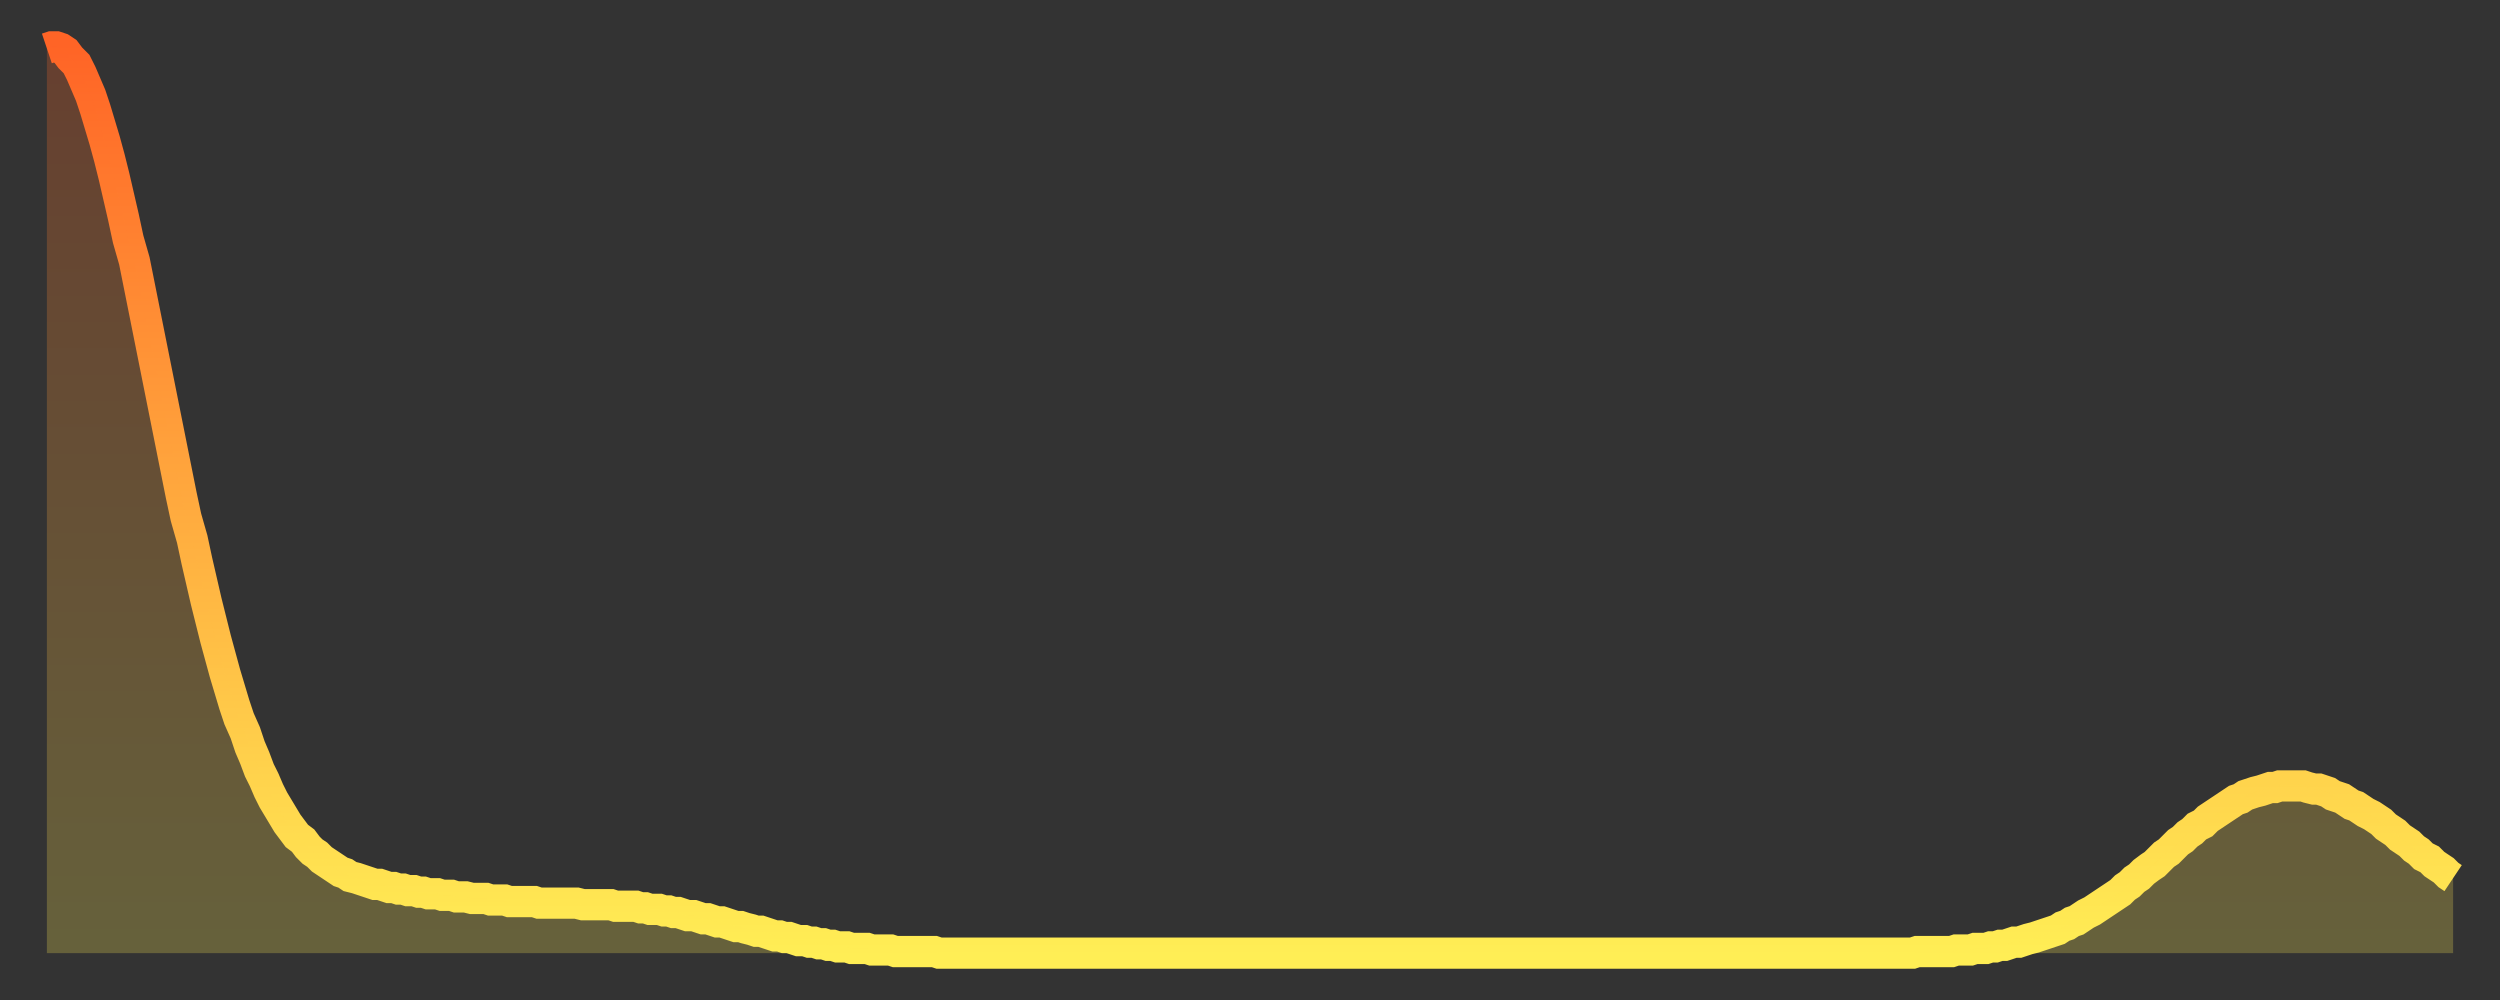 <?xml version="1.0" encoding="utf-8" ?>
<svg baseProfile="full" height="64" version="1.1" width="160" xmlns="http://www.w3.org/2000/svg" xmlns:ev="http://www.w3.org/2001/xml-events" xmlns:xlink="http://www.w3.org/1999/xlink"><rect width="100%" height="100%" fill="#333333" stroke="none"/><defs><linearGradient id="id976090" x1="0" x2="0" y1="0" y2="1"><stop offset="0%" stop-color="#ff6426" /><stop offset="50%" stop-color="#ffa93e" /><stop offset="100%" stop-color="#ffee55" /></linearGradient></defs><g transform="translate(3,3)"><g><path d="M 0.0 0.1 0.3 0.0 0.6 0.0 0.9 0.1 1.2 0.3 1.5 0.7 1.9 1.1 2.2 1.7 2.5 2.4 2.8 3.1 3.1 4.0 3.4 5.0 3.7 6.0 4.0 7.1 4.3 8.3 4.6 9.6 4.9 10.9 5.2 12.3 5.6 13.7 5.9 15.2 6.2 16.7 6.5 18.2 6.8 19.7 7.1 21.2 7.4 22.7 7.7 24.2 8.0 25.7 8.3 27.2 8.6 28.7 8.9 30.1 9.3 31.5 9.6 32.9 9.9 34.2 10.2 35.5 10.5 36.7 10.8 37.9 11.1 39.0 11.4 40.1 11.7 41.1 12.0 42.1 12.3 43.0 12.7 43.9 13.0 44.8 13.3 45.5 13.6 46.3 13.9 46.9 14.2 47.6 14.5 48.2 14.8 48.7 15.1 49.2 15.4 49.7 15.7 50.1 16.0 50.5 16.4 50.8 16.7 51.2 17.0 51.5 17.3 51.7 17.6 52.0 17.9 52.2 18.2 52.4 18.5 52.6 18.8 52.8 19.1 52.9 19.4 53.1 19.8 53.2 20.1 53.3 20.4 53.4 20.7 53.5 21.0 53.6 21.3 53.6 21.6 53.7 21.9 53.8 22.2 53.8 22.5 53.9 22.8 53.9 23.1 54.0 23.5 54.0 23.8 54.1 24.1 54.1 24.4 54.2 24.7 54.2 25.0 54.2 25.3 54.3 25.6 54.3 25.9 54.3 26.2 54.4 26.5 54.4 26.8 54.4 27.2 54.5 27.5 54.5 27.8 54.5 28.1 54.5 28.4 54.6 28.7 54.6 29.0 54.6 29.3 54.6 29.6 54.7 29.9 54.7 30.2 54.7 30.6 54.7 30.9 54.7 31.2 54.7 31.5 54.8 31.8 54.8 32.1 54.8 32.4 54.8 32.7 54.8 33.0 54.8 33.3 54.8 33.6 54.8 33.9 54.8 34.3 54.9 34.6 54.9 34.9 54.9 35.2 54.9 35.5 54.9 35.8 54.9 36.1 54.9 36.4 55.0 36.7 55.0 37.0 55.0 37.3 55.0 37.7 55.0 38.0 55.1 38.3 55.1 38.6 55.2 38.9 55.2 39.2 55.2 39.5 55.3 39.8 55.3 40.1 55.4 40.4 55.4 40.7 55.5 41.0 55.6 41.4 55.6 41.7 55.7 42.0 55.8 42.3 55.8 42.6 55.9 42.9 56.0 43.2 56.0 43.5 56.1 43.8 56.2 44.1 56.3 44.4 56.3 44.7 56.4 45.1 56.5 45.4 56.6 45.7 56.6 46.0 56.7 46.3 56.8 46.6 56.9 46.9 56.9 47.2 57.0 47.5 57.0 47.8 57.1 48.1 57.2 48.5 57.2 48.8 57.3 49.1 57.3 49.4 57.4 49.7 57.4 50.0 57.5 50.3 57.5 50.6 57.6 50.9 57.6 51.2 57.6 51.5 57.7 51.8 57.7 52.2 57.7 52.5 57.7 52.8 57.8 53.1 57.8 53.4 57.8 53.7 57.8 54.0 57.8 54.3 57.9 54.6 57.9 54.9 57.9 55.2 57.9 55.6 57.9 55.9 57.9 56.2 57.9 56.5 57.9 56.8 57.9 57.1 58.0 57.4 58.0 57.7 58.0 58.0 58.0 58.3 58.0 58.6 58.0 58.9 58.0 59.3 58.0 59.6 58.0 59.9 58.0 60.2 58.0 60.5 58.0 60.8 58.0 61.1 58.0 61.4 58.0 61.7 58.0 62.0 58.0 62.3 58.0 62.6 58.0 63.0 58.0 63.3 58.0 63.6 58.0 63.9 58.0 64.2 58.0 64.5 58.0 64.8 58.0 65.1 58.0 65.4 58.0 65.7 58.0 66.0 58.0 66.4 58.0 66.7 58.0 67.0 58.0 67.3 58.0 67.6 58.0 67.9 58.0 68.2 58.0 68.5 58.0 68.8 58.0 69.1 58.0 69.4 58.0 69.7 58.0 70.1 58.0 70.4 58.0 70.7 58.0 71.0 58.0 71.3 58.0 71.6 58.0 71.9 58.0 72.2 58.0 72.5 58.0 72.8 58.0 73.1 58.0 73.5 58.0 73.8 58.0 74.1 58.0 74.4 58.0 74.7 58.0 75.0 58.0 75.3 58.0 75.6 58.0 75.9 58.0 76.2 58.0 76.5 58.0 76.8 58.0 77.2 58.0 77.5 58.0 77.8 58.0 78.1 58.0 78.4 58.0 78.7 58.0 79.0 58.0 79.3 58.0 79.6 58.0 79.9 58.0 80.2 58.0 80.5 58.0 80.9 58.0 81.2 58.0 81.5 58.0 81.8 58.0 82.1 58.0 82.4 58.0 82.7 58.0 83.0 58.0 83.3 58.0 83.6 58.0 83.9 58.0 84.3 58.0 84.6 58.0 84.9 58.0 85.2 58.0 85.5 58.0 85.8 58.0 86.1 58.0 86.4 58.0 86.7 58.0 87.0 58.0 87.3 58.0 87.6 58.0 88.0 58.0 88.3 58.0 88.6 58.0 88.9 58.0 89.2 58.0 89.5 58.0 89.8 58.0 90.1 58.0 90.4 58.0 90.7 58.0 91.0 58.0 91.4 58.0 91.7 58.0 92.0 58.0 92.3 58.0 92.6 58.0 92.9 58.0 93.2 58.0 93.5 58.0 93.8 58.0 94.1 58.0 94.4 58.0 94.7 58.0 95.1 58.0 95.4 58.0 95.7 58.0 96.0 58.0 96.3 58.0 96.6 58.0 96.9 58.0 97.2 58.0 97.5 58.0 97.8 58.0 98.1 58.0 98.4 58.0 98.8 58.0 99.1 58.0 99.4 58.0 99.7 58.0 100.0 58.0 100.3 58.0 100.6 58.0 100.9 58.0 101.2 58.0 101.5 58.0 101.8 58.0 102.2 58.0 102.5 58.0 102.8 58.0 103.1 58.0 103.4 58.0 103.7 58.0 104.0 58.0 104.3 58.0 104.6 58.0 104.9 58.0 105.2 58.0 105.5 58.0 105.9 58.0 106.2 58.0 106.5 58.0 106.8 58.0 107.1 58.0 107.4 58.0 107.7 58.0 108.0 58.0 108.3 58.0 108.6 58.0 108.9 58.0 109.3 58.0 109.6 58.0 109.9 58.0 110.2 58.0 110.5 58.0 110.8 58.0 111.1 58.0 111.4 58.0 111.7 58.0 112.0 58.0 112.3 58.0 112.6 58.0 113.0 58.0 113.3 58.0 113.6 58.0 113.9 58.0 114.2 58.0 114.5 58.0 114.8 58.0 115.1 58.0 115.4 58.0 115.7 58.0 116.0 58.0 116.3 58.0 116.7 58.0 117.0 58.0 117.3 58.0 117.6 58.0 117.9 58.0 118.2 58.0 118.5 58.0 118.8 58.0 119.1 58.0 119.4 58.0 119.7 57.9 120.1 57.9 120.4 57.9 120.7 57.9 121.0 57.9 121.3 57.9 121.6 57.9 121.9 57.9 122.2 57.8 122.5 57.8 122.8 57.8 123.1 57.8 123.4 57.7 123.8 57.7 124.1 57.7 124.4 57.6 124.7 57.6 125.0 57.5 125.3 57.5 125.6 57.4 125.9 57.3 126.2 57.3 126.5 57.2 126.8 57.1 127.2 57.0 127.5 56.9 127.8 56.8 128.1 56.7 128.4 56.6 128.7 56.5 129.0 56.3 129.3 56.2 129.6 56.0 129.9 55.9 130.2 55.7 130.5 55.5 130.9 55.3 131.2 55.1 131.5 54.9 131.8 54.7 132.1 54.5 132.4 54.3 132.7 54.1 133.0 53.8 133.3 53.6 133.6 53.3 133.9 53.1 134.2 52.8 134.6 52.5 134.9 52.3 135.2 52.0 135.5 51.7 135.8 51.5 136.1 51.2 136.4 50.9 136.7 50.7 137.0 50.4 137.3 50.2 137.6 49.9 138.0 49.7 138.3 49.4 138.6 49.2 138.9 49.0 139.2 48.8 139.5 48.6 139.8 48.4 140.1 48.2 140.4 48.1 140.7 47.9 141.0 47.8 141.3 47.7 141.7 47.6 142.0 47.5 142.3 47.4 142.6 47.4 142.9 47.3 143.2 47.3 143.5 47.3 143.8 47.3 144.1 47.3 144.4 47.3 144.7 47.4 145.1 47.5 145.4 47.5 145.7 47.6 146.0 47.7 146.3 47.9 146.6 48.0 146.9 48.1 147.2 48.3 147.5 48.5 147.8 48.6 148.1 48.8 148.4 49.0 148.8 49.2 149.1 49.4 149.4 49.6 149.7 49.9 150.0 50.1 150.3 50.3 150.6 50.6 150.9 50.8 151.2 51.0 151.5 51.3 151.8 51.5 152.1 51.8 152.5 52.0 152.8 52.3 153.1 52.5 153.4 52.7 153.7 53.0 154.0 53.2" fill="none" id="graph-curve" opacity="1" stroke="url(#id976090)" stroke-width="2" /><path d="M 0 58 L 0.0 0.1 0.3 0.0 0.6 0.0 0.9 0.1 1.2 0.3 1.5 0.7 1.9 1.1 2.2 1.7 2.5 2.4 2.8 3.1 3.1 4.0 3.4 5.0 3.7 6.0 4.0 7.1 4.3 8.3 4.6 9.6 4.9 10.9 5.2 12.3 5.6 13.7 5.9 15.2 6.2 16.7 6.5 18.2 6.8 19.7 7.1 21.2 7.4 22.7 7.7 24.2 8.0 25.7 8.3 27.2 8.6 28.7 8.9 30.1 9.3 31.5 9.6 32.9 9.9 34.2 10.2 35.5 10.5 36.7 10.8 37.9 11.1 39.0 11.4 40.1 11.7 41.1 12.0 42.1 12.3 43.0 12.7 43.9 13.0 44.8 13.3 45.5 13.6 46.3 13.9 46.9 14.2 47.6 14.5 48.2 14.8 48.7 15.1 49.2 15.4 49.7 15.7 50.1 16.0 50.5 16.4 50.8 16.7 51.2 17.0 51.5 17.3 51.7 17.6 52.0 17.9 52.2 18.2 52.4 18.5 52.6 18.8 52.8 19.1 52.9 19.4 53.1 19.8 53.2 20.1 53.3 20.4 53.4 20.7 53.5 21.0 53.6 21.3 53.6 21.6 53.7 21.9 53.8 22.2 53.8 22.5 53.9 22.8 53.9 23.1 54.0 23.5 54.0 23.8 54.1 24.1 54.1 24.4 54.2 24.7 54.2 25.0 54.2 25.3 54.3 25.6 54.3 25.9 54.3 26.2 54.4 26.5 54.4 26.8 54.4 27.2 54.5 27.5 54.5 27.8 54.5 28.1 54.5 28.4 54.6 28.7 54.6 29.0 54.6 29.3 54.6 29.6 54.7 29.9 54.7 30.2 54.7 30.6 54.7 30.9 54.7 31.2 54.7 31.5 54.8 31.8 54.8 32.1 54.8 32.4 54.8 32.7 54.8 33.0 54.8 33.3 54.8 33.6 54.8 33.9 54.8 34.3 54.9 34.6 54.9 34.9 54.9 35.2 54.9 35.5 54.9 35.8 54.9 36.1 54.9 36.4 55.0 36.7 55.0 37.0 55.0 37.3 55.0 37.7 55.0 38.0 55.1 38.3 55.1 38.6 55.2 38.9 55.2 39.2 55.2 39.5 55.3 39.8 55.3 40.1 55.4 40.4 55.4 40.7 55.5 41.0 55.6 41.4 55.6 41.7 55.7 42.0 55.8 42.3 55.8 42.6 55.9 42.9 56.0 43.2 56.0 43.5 56.1 43.8 56.2 44.1 56.3 44.4 56.3 44.7 56.4 45.1 56.5 45.4 56.6 45.7 56.6 46.0 56.7 46.3 56.8 46.6 56.9 46.9 56.9 47.2 57.0 47.5 57.0 47.8 57.1 48.1 57.2 48.5 57.2 48.8 57.3 49.1 57.3 49.4 57.4 49.7 57.4 50.0 57.5 50.3 57.5 50.6 57.6 50.9 57.6 51.2 57.6 51.5 57.7 51.8 57.7 52.2 57.7 52.5 57.7 52.8 57.8 53.1 57.8 53.4 57.8 53.7 57.8 54.0 57.8 54.3 57.9 54.6 57.9 54.9 57.9 55.2 57.9 55.6 57.9 55.9 57.9 56.2 57.9 56.5 57.9 56.8 57.9 57.1 58.0 57.4 58.0 57.7 58.0 58.0 58.0 58.3 58.0 58.6 58.0 58.9 58.0 59.3 58.0 59.6 58.0 59.9 58.0 60.2 58.0 60.5 58.0 60.8 58.0 61.1 58.0 61.4 58.0 61.7 58.0 62.0 58.0 62.3 58.0 62.6 58.0 63.0 58.0 63.3 58.0 63.6 58.0 63.9 58.0 64.2 58.0 64.5 58.0 64.8 58.0 65.1 58.0 65.4 58.0 65.7 58.0 66.0 58.0 66.4 58.0 66.7 58.0 67.0 58.0 67.3 58.0 67.6 58.0 67.9 58.0 68.2 58.0 68.5 58.0 68.8 58.0 69.1 58.0 69.4 58.0 69.7 58.0 70.1 58.0 70.4 58.0 70.7 58.0 71.0 58.0 71.3 58.0 71.6 58.0 71.9 58.0 72.2 58.0 72.5 58.0 72.8 58.0 73.1 58.0 73.5 58.0 73.8 58.0 74.1 58.0 74.4 58.0 74.7 58.0 75.0 58.0 75.3 58.0 75.6 58.0 75.9 58.0 76.2 58.0 76.5 58.0 76.8 58.0 77.2 58.0 77.5 58.0 77.8 58.0 78.1 58.0 78.4 58.0 78.7 58.0 79.0 58.0 79.3 58.0 79.6 58.0 79.9 58.0 80.2 58.0 80.5 58.0 80.9 58.0 81.2 58.0 81.5 58.0 81.8 58.0 82.1 58.0 82.4 58.0 82.7 58.0 83.0 58.0 83.3 58.0 83.6 58.0 83.9 58.0 84.3 58.0 84.6 58.0 84.9 58.0 85.2 58.0 85.5 58.0 85.8 58.0 86.1 58.0 86.4 58.0 86.7 58.0 87.0 58.0 87.3 58.0 87.6 58.0 88.0 58.0 88.3 58.0 88.6 58.0 88.9 58.0 89.2 58.0 89.5 58.0 89.8 58.0 90.1 58.0 90.4 58.0 90.7 58.0 91.0 58.0 91.4 58.0 91.7 58.0 92.0 58.0 92.3 58.0 92.6 58.0 92.9 58.0 93.2 58.0 93.5 58.0 93.8 58.0 94.1 58.0 94.4 58.0 94.7 58.0 95.1 58.0 95.4 58.0 95.7 58.0 96.0 58.0 96.3 58.0 96.6 58.0 96.9 58.0 97.2 58.0 97.5 58.0 97.8 58.0 98.1 58.0 98.4 58.0 98.8 58.0 99.1 58.0 99.4 58.0 99.7 58.0 100.0 58.0 100.3 58.0 100.6 58.0 100.9 58.0 101.2 58.0 101.5 58.0 101.8 58.0 102.2 58.0 102.5 58.0 102.8 58.0 103.1 58.0 103.4 58.0 103.7 58.0 104.0 58.0 104.3 58.0 104.6 58.0 104.9 58.0 105.2 58.0 105.5 58.0 105.9 58.0 106.2 58.0 106.5 58.0 106.8 58.0 107.1 58.0 107.4 58.0 107.7 58.0 108.0 58.0 108.3 58.0 108.6 58.0 108.9 58.0 109.3 58.0 109.6 58.0 109.9 58.0 110.2 58.0 110.5 58.0 110.8 58.0 111.1 58.0 111.4 58.0 111.7 58.0 112.0 58.0 112.3 58.0 112.6 58.0 113.0 58.0 113.3 58.0 113.6 58.0 113.9 58.0 114.2 58.0 114.5 58.0 114.8 58.0 115.1 58.0 115.4 58.0 115.7 58.0 116.0 58.0 116.3 58.0 116.7 58.0 117.0 58.0 117.3 58.0 117.6 58.0 117.9 58.0 118.2 58.0 118.5 58.0 118.8 58.0 119.1 58.0 119.4 58.0 119.7 57.9 120.1 57.9 120.4 57.9 120.7 57.9 121.0 57.9 121.3 57.9 121.6 57.9 121.9 57.9 122.2 57.8 122.5 57.8 122.8 57.8 123.1 57.8 123.4 57.7 123.8 57.7 124.1 57.7 124.4 57.6 124.7 57.6 125.0 57.5 125.3 57.5 125.6 57.4 125.9 57.3 126.2 57.3 126.5 57.2 126.8 57.1 127.2 57.0 127.5 56.9 127.8 56.8 128.1 56.7 128.4 56.6 128.7 56.5 129.0 56.3 129.3 56.2 129.6 56.0 129.9 55.9 130.2 55.7 130.5 55.5 130.9 55.3 131.2 55.1 131.5 54.9 131.8 54.7 132.1 54.5 132.4 54.3 132.7 54.1 133.0 53.8 133.3 53.6 133.6 53.3 133.9 53.1 134.2 52.8 134.6 52.5 134.9 52.3 135.2 52.0 135.5 51.7 135.8 51.5 136.1 51.2 136.4 50.9 136.7 50.7 137.0 50.4 137.3 50.2 137.6 49.9 138.0 49.7 138.3 49.4 138.6 49.2 138.9 49.0 139.2 48.8 139.5 48.6 139.8 48.4 140.1 48.2 140.4 48.1 140.7 47.9 141.0 47.8 141.3 47.7 141.7 47.6 142.0 47.5 142.3 47.4 142.6 47.4 142.9 47.3 143.2 47.3 143.5 47.3 143.8 47.3 144.1 47.3 144.4 47.3 144.7 47.4 145.1 47.5 145.4 47.5 145.7 47.6 146.0 47.7 146.3 47.9 146.6 48.0 146.9 48.1 147.2 48.3 147.5 48.5 147.8 48.6 148.1 48.8 148.4 49.0 148.8 49.2 149.1 49.4 149.4 49.6 149.7 49.9 150.0 50.1 150.3 50.3 150.6 50.6 150.9 50.8 151.2 51.0 151.5 51.3 151.8 51.5 152.1 51.8 152.5 52.0 152.8 52.3 153.1 52.5 153.4 52.7 153.7 53.0 154.0 53.2 154 58" fill="url(#id976090)" fill-opacity=".25" id="graph-shadow" /></g></g></svg>